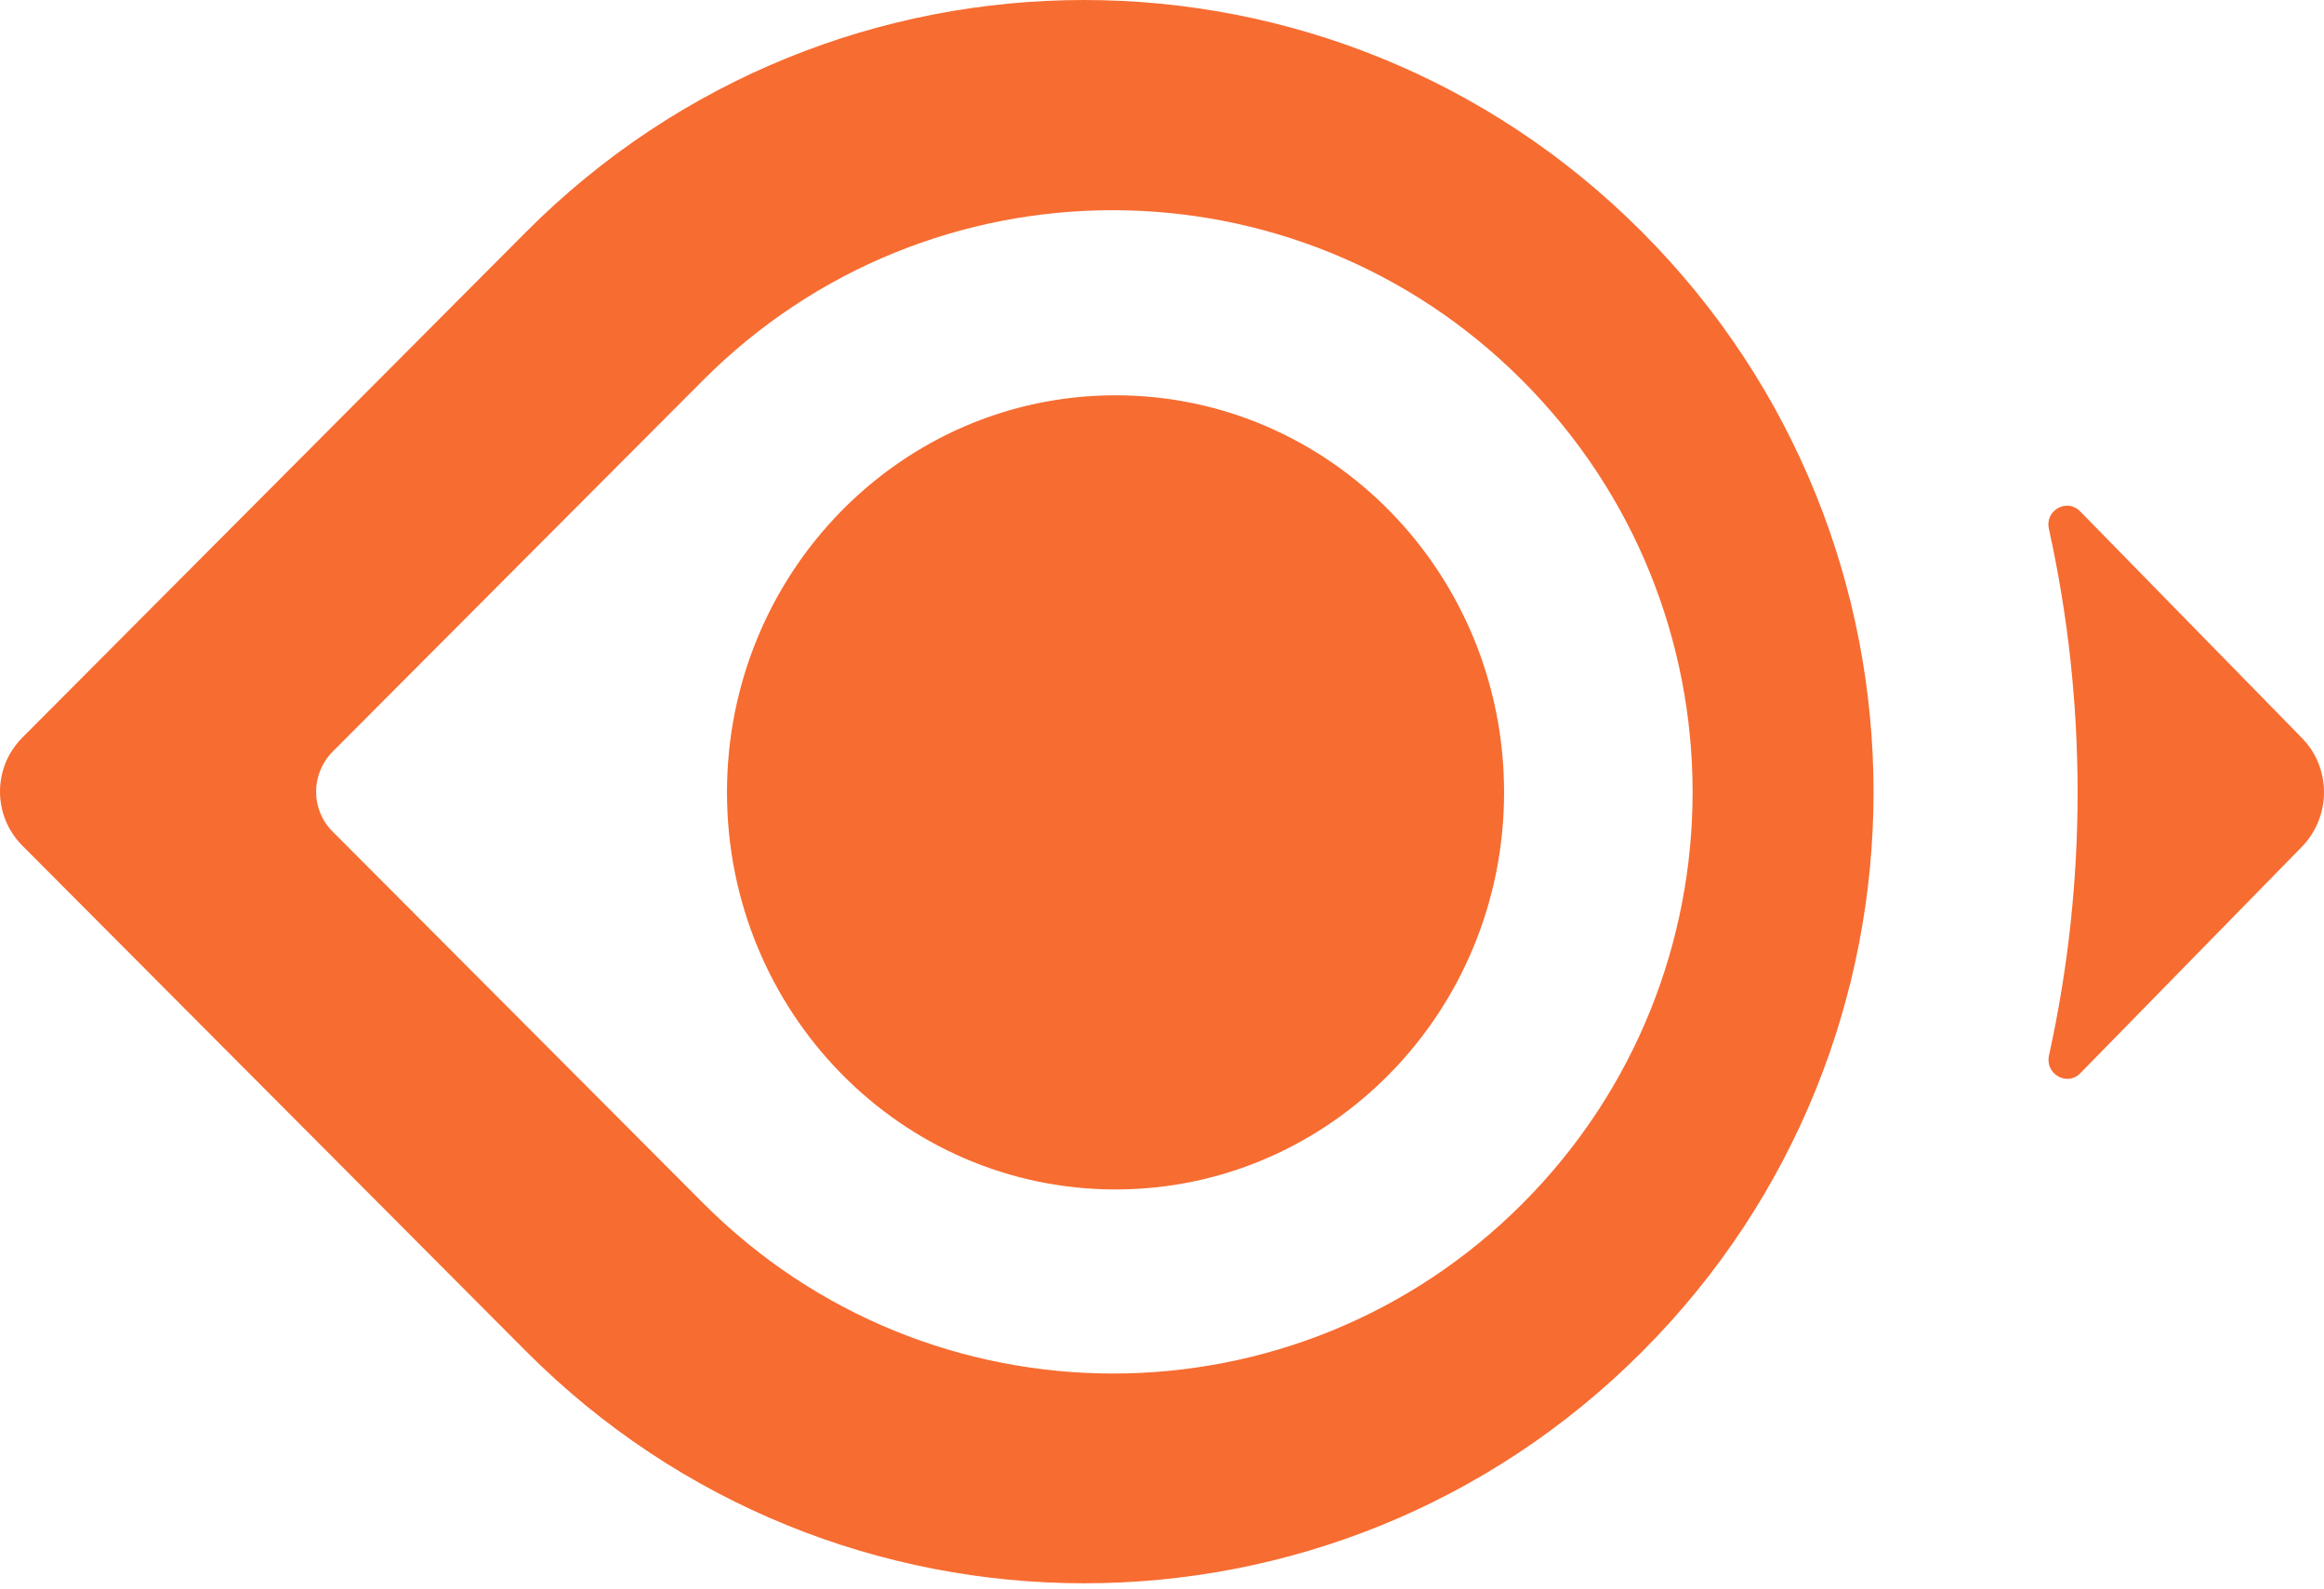 <?xml version="1.0" encoding="UTF-8"?>
<svg width="256px" height="175" viewBox="0 0 256 175" version="1.1" xmlns="http://www.w3.org/2000/svg" xmlns:xlink="http://www.w3.org/1999/xlink" preserveAspectRatio="xMidYMid">
    <title>Milvus</title>
    <g>
        <path d="M57.943,25.552 C91.889,-8.517 146.934,-8.517 180.88,25.552 C214.881,59.621 214.881,114.857 180.88,148.87 C146.934,182.883 91.889,182.883 57.943,148.814 L2.46,93.131 C-0.82,89.836 -0.82,84.53 2.46,81.235 L57.943,25.552 Z M167.706,41.916 C142.78,16.895 102.329,16.895 77.403,41.916 L36.624,82.799 C34.219,85.256 34.219,89.166 36.624,91.567 L77.457,132.506 C102.384,157.527 142.835,157.527 167.761,132.506 C192.688,107.485 192.688,66.937 167.706,41.916 Z M122.881,43.536 C146.519,43.536 165.682,63.115 165.682,87.267 C165.682,111.419 146.519,130.998 122.881,130.998 C99.242,130.998 80.08,111.419 80.08,87.267 C80.08,63.115 99.242,43.536 122.881,43.536 Z M253.581,81.29 L229.147,56.325 C227.671,54.817 225.211,56.213 225.703,58.28 C229.912,77.325 229.912,97.208 225.703,116.253 C225.266,118.319 227.725,119.659 229.147,118.207 L253.581,93.242 C256.617,90.088 256.795,85.203 254.117,81.892 L253.581,81.29 Z" fill="#f76c31"></path>
    </g>
</svg>
